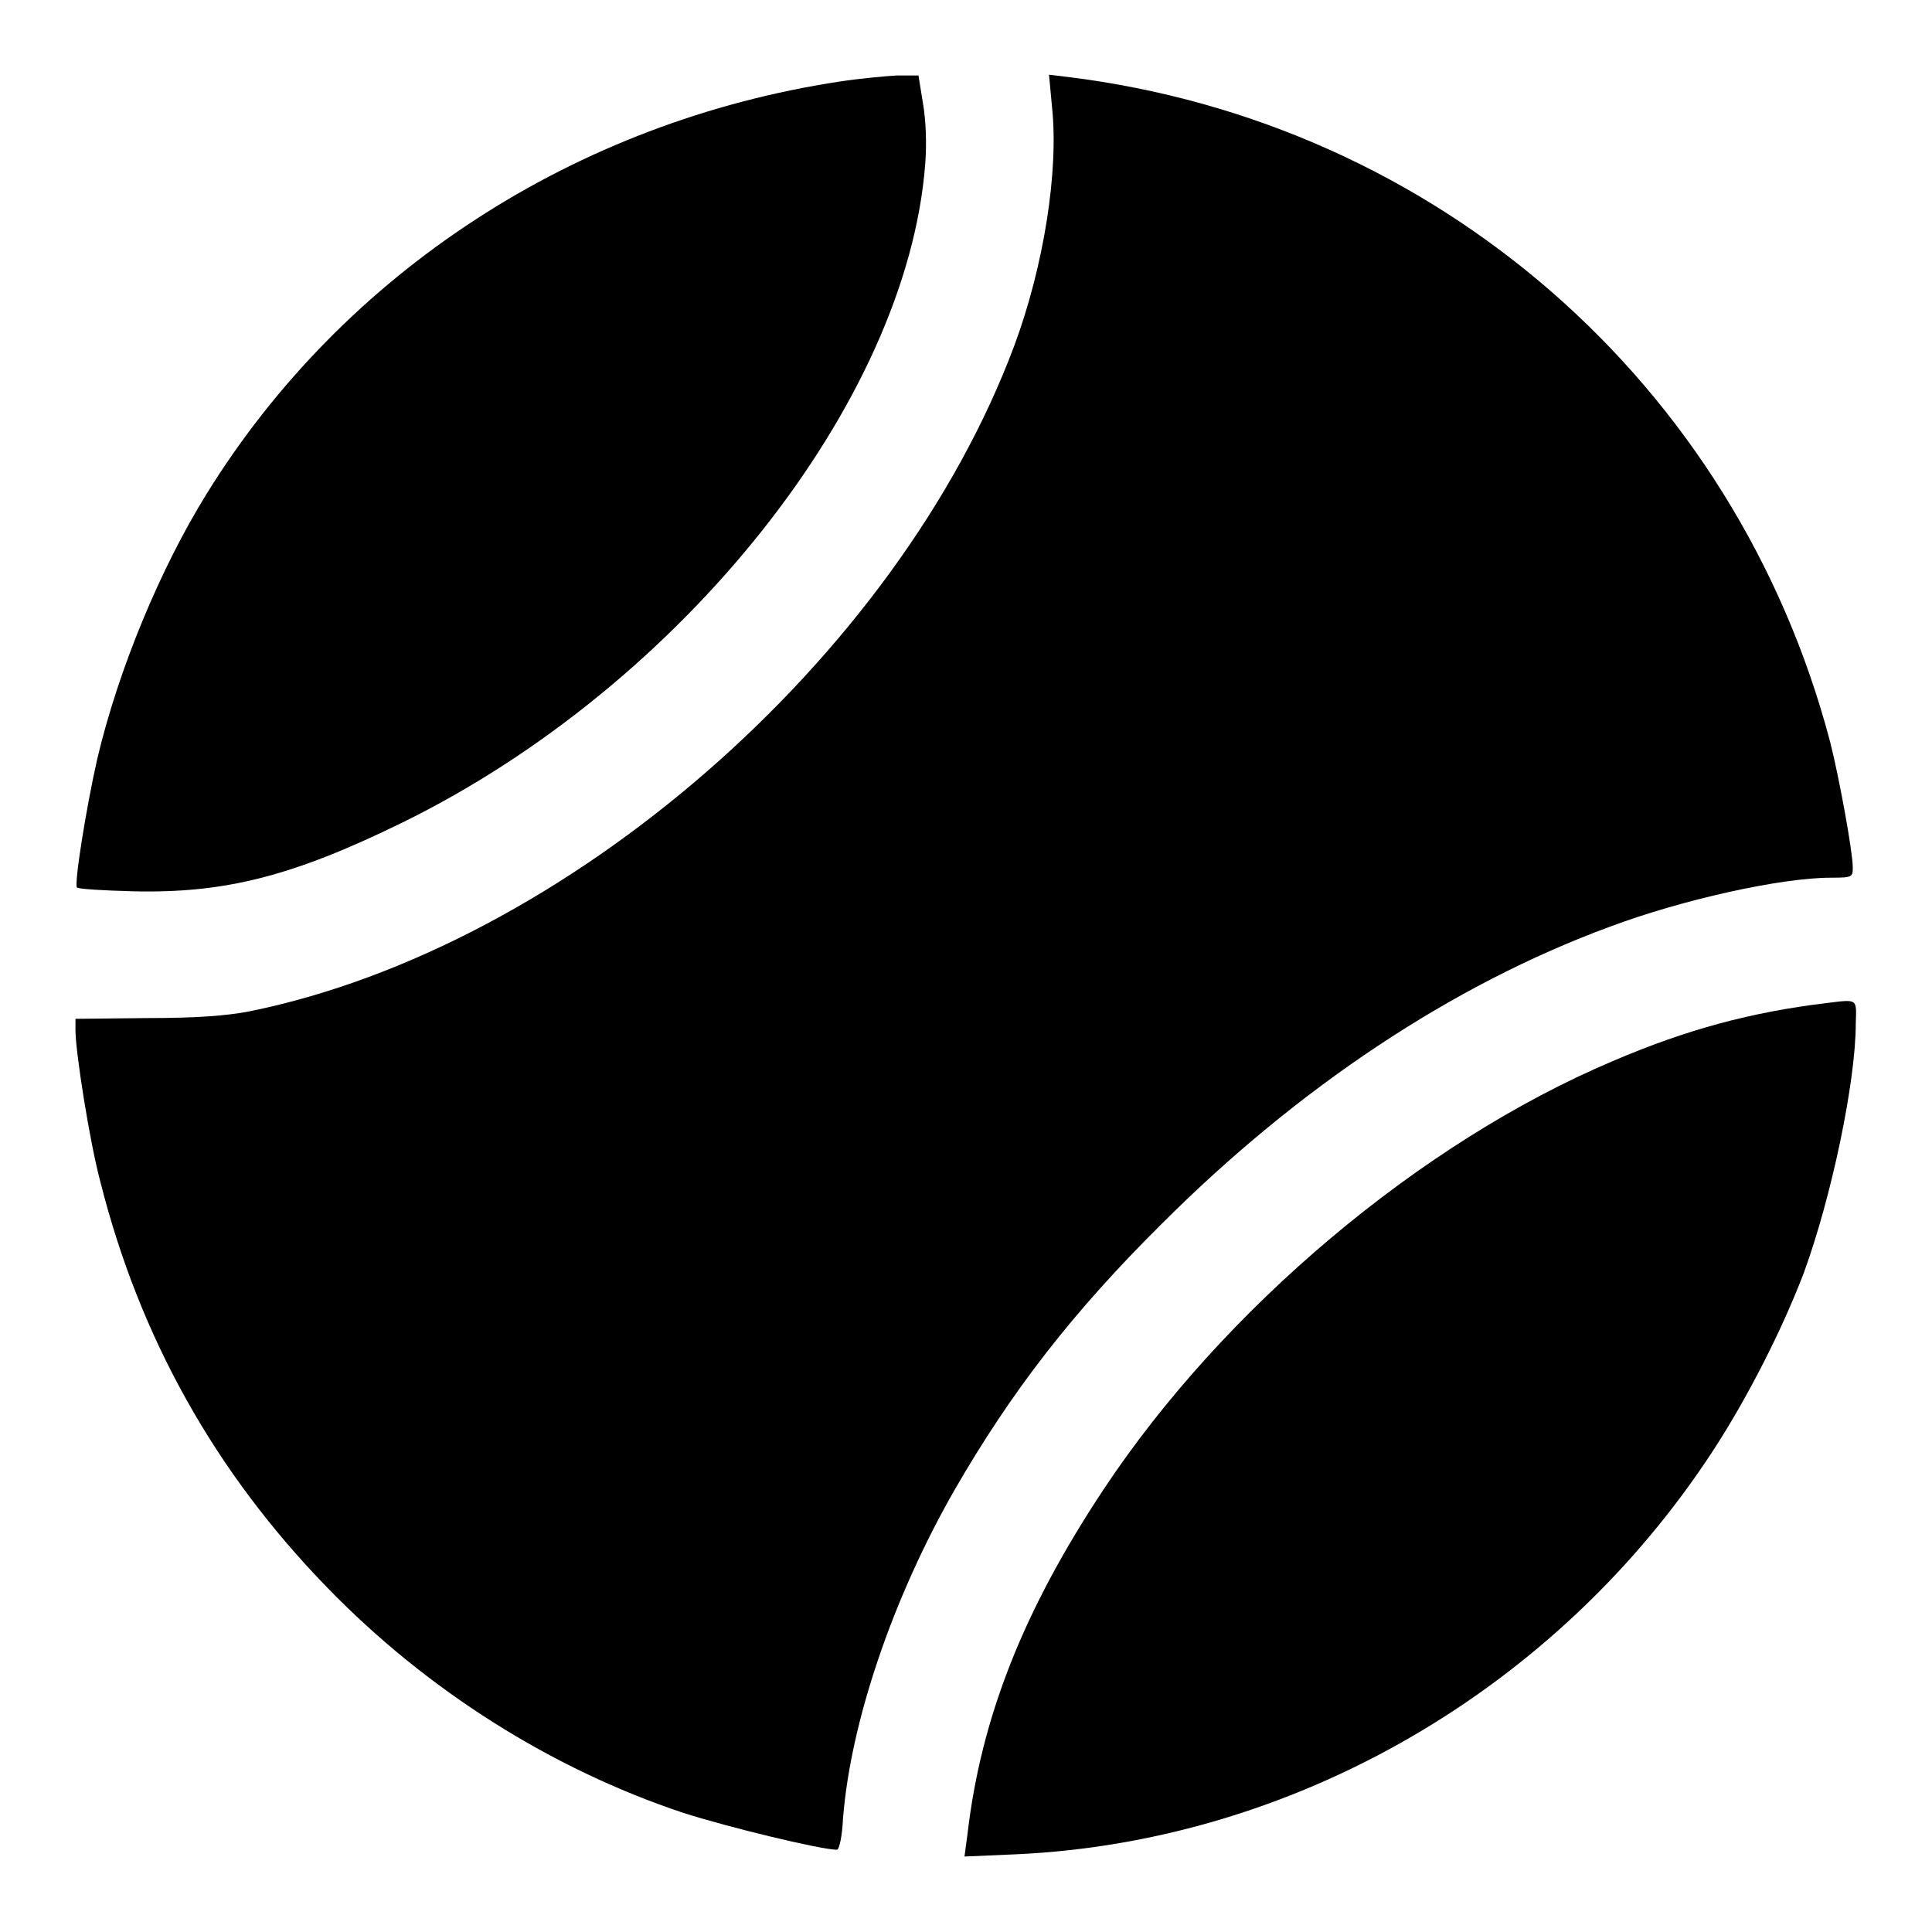 <?xml version="1.0" encoding="utf-8"?>
<!-- Svg Vector Icons : http://www.onlinewebfonts.com/icon -->
<!DOCTYPE svg PUBLIC "-//W3C//DTD SVG 1.1//EN" "http://www.w3.org/Graphics/SVG/1.1/DTD/svg11.dtd">
<svg version="1.1" xmlns="http://www.w3.org/2000/svg" xmlns:xlink="http://www.w3.org/1999/xlink" x="0px" y="0px" viewBox="0 0 256 256" enable-background="new 0 0 256 256" xml:space="preserve">
<g><g><g><path fill="#000000" d="M111.3,10.8c-35,5.3-65.7,25.2-83.9,54.6c-6.2,10-11.7,23.3-14.5,35.1c-1.5,6.6-3.1,16.7-2.7,17.1c0.2,0.2,3.5,0.4,7.4,0.5c12.2,0.3,21.2-2,35.7-9.1c37.1-18.2,66.9-55.8,69.3-87.3c0.2-2.6,0.1-5.7-0.3-8l-0.6-3.7l-2.9,0C117.2,10.1,113.9,10.4,111.3,10.8z"/><path fill="#000000" d="M139.4,14.2c0.9,8.5-1.1,21.1-5,31.6C118.9,87.3,74.9,125.5,33.1,134c-3.1,0.6-7,0.9-13.7,0.9l-9.4,0.1v1.5c0,2.9,1.9,14.9,3.3,20.1c5.2,20.6,15.2,38.5,30.1,53.8c13.2,13.6,29.7,24,47.1,29.8c5.9,1.9,18.3,4.9,20.4,4.9c0.3,0,0.7-1.8,0.8-4.1c1-12.8,6.6-29.3,14.8-43.6c7.5-13,15.6-23.5,27.4-35.2c18.1-18.1,38.5-31.7,59.4-39.4c9.6-3.6,22.7-6.5,29.3-6.5c2.9,0,2.9-0.1,2.9-1.4c0-2-1.8-11.9-3-16.6C230,50.8,190.3,16.2,141.5,10.2L139,9.9L139.4,14.2z"/><path fill="#000000" d="M242.1,132.9c-10,1.2-18.6,3.5-28.4,7.7c-25.5,10.8-51.6,32.8-67.5,56.8c-10.6,16-16.2,30.2-18,45.6l-0.4,3l6.9-0.3c36.9-1.7,71.7-21.9,92.3-53.5c4.5-6.9,9.1-15.9,12-23.5c3.7-10.1,6.9-25.4,6.9-33.1C246,132.3,246.2,132.4,242.1,132.9z"/></g></g></g>
</svg>